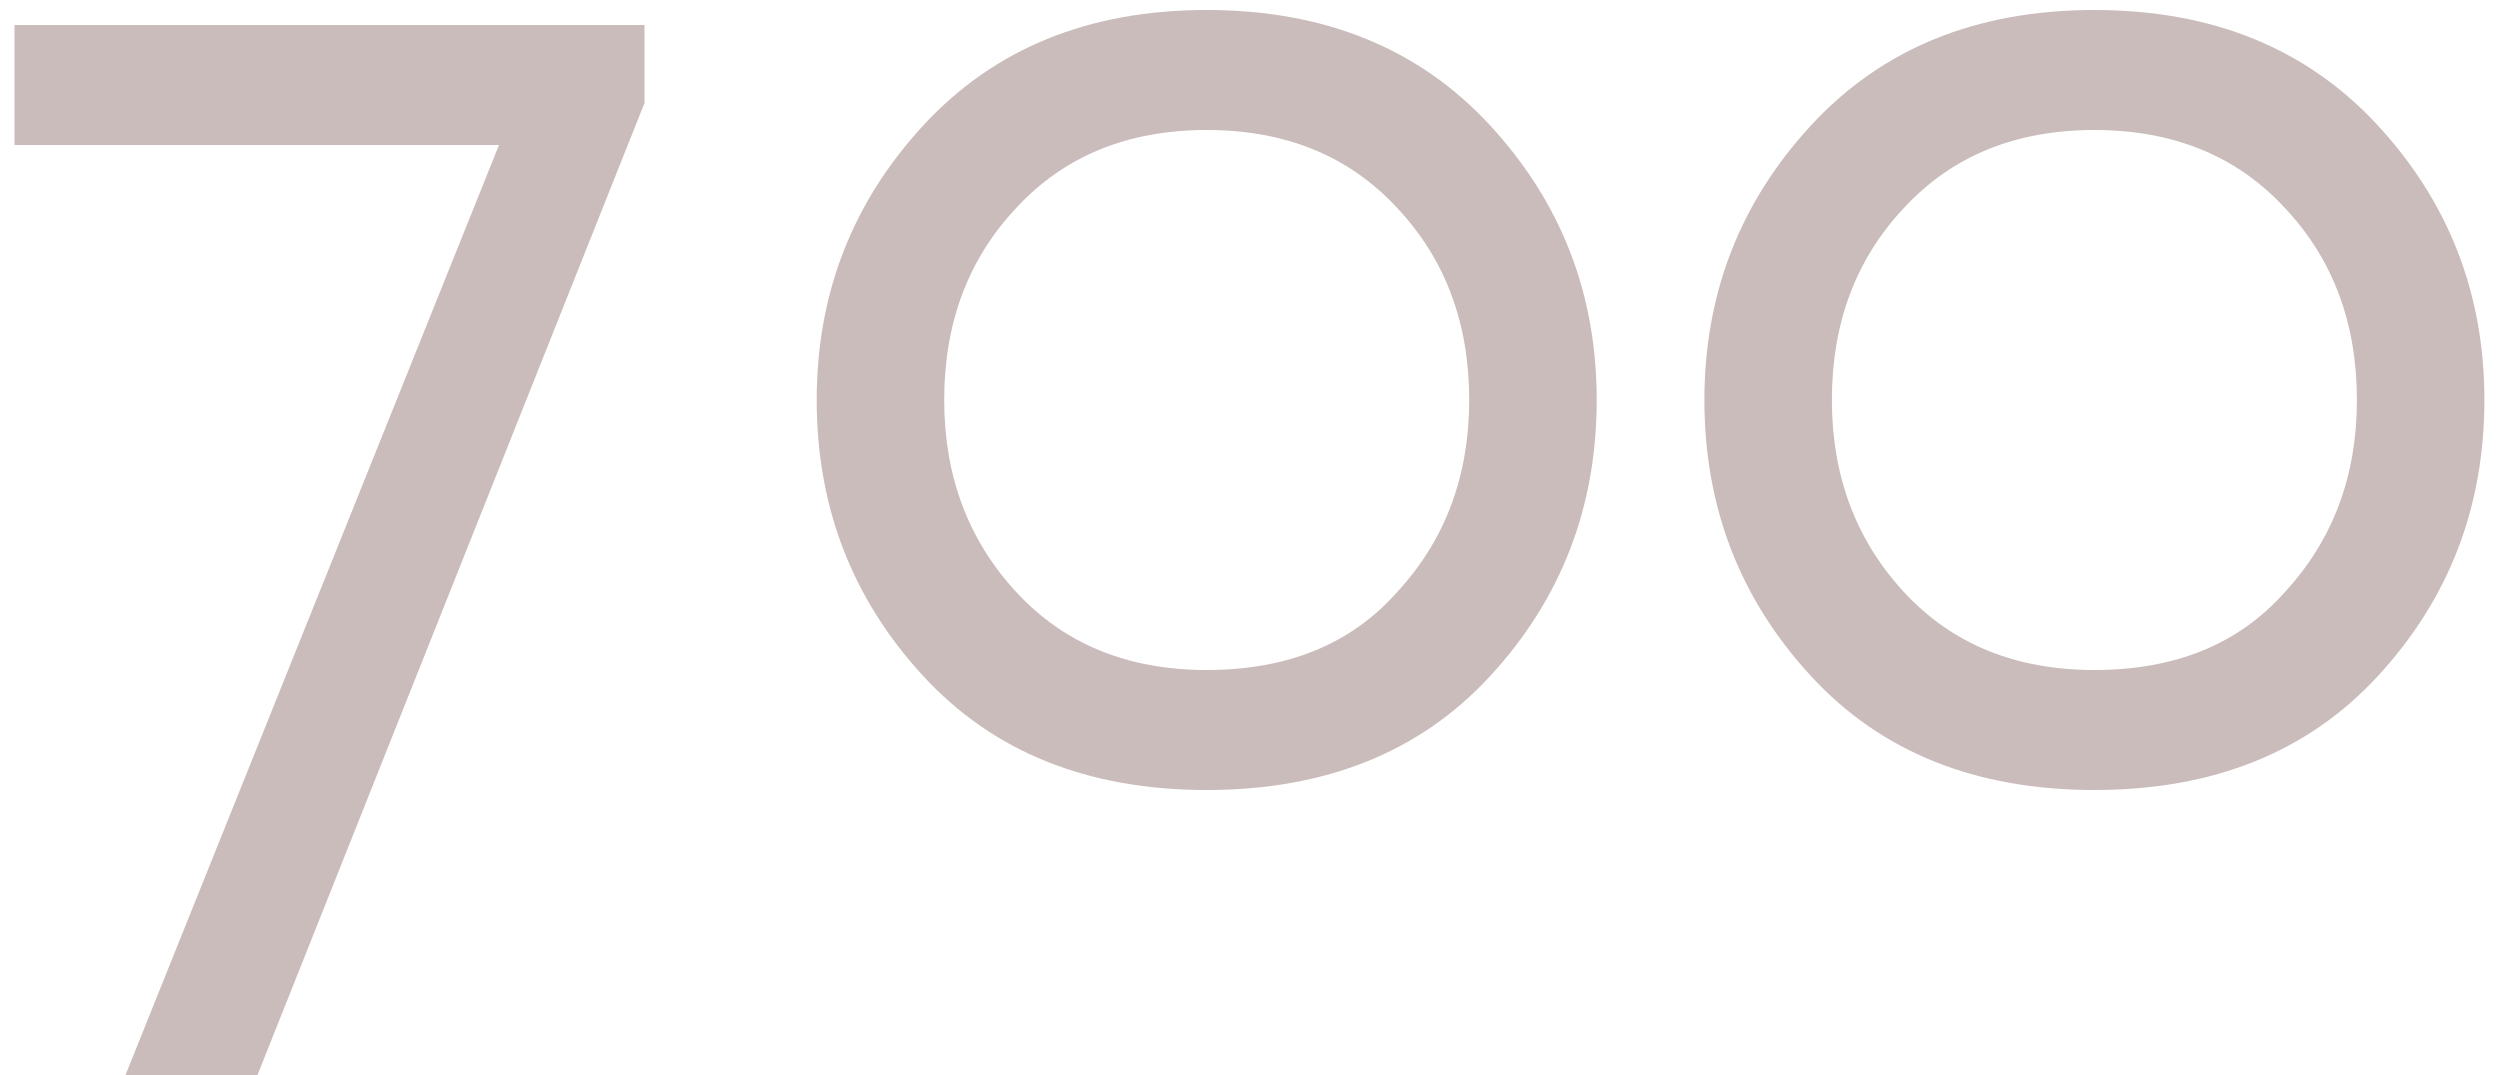<?xml version="1.0" encoding="UTF-8"?> <svg xmlns="http://www.w3.org/2000/svg" width="100" height="43" viewBox="0 0 100 43" fill="none"> <path d="M19.96 5.8H0.58V1H25.78V4.12L10.3 43H5.02L19.96 5.8ZM36.928 27.04C34.088 23.96 32.668 20.28 32.668 16C32.668 11.76 34.088 8.1 36.928 5.02C39.768 1.94 43.548 0.4 48.268 0.4C52.988 0.4 56.768 1.94 59.608 5.02C62.448 8.1 63.868 11.76 63.868 16C63.868 20.28 62.448 23.96 59.608 27.04C56.808 30.08 53.028 31.6 48.268 31.6C43.508 31.6 39.728 30.08 36.928 27.04ZM37.768 16C37.768 19.04 38.728 21.6 40.648 23.68C42.568 25.76 45.108 26.8 48.268 26.8C51.508 26.8 54.048 25.76 55.888 23.68C57.808 21.6 58.768 19.04 58.768 16C58.768 12.92 57.808 10.36 55.888 8.32C53.968 6.24 51.428 5.2 48.268 5.2C45.108 5.2 42.568 6.24 40.648 8.32C38.728 10.36 37.768 12.92 37.768 16ZM72.436 27.04C69.596 23.96 68.176 20.28 68.176 16C68.176 11.76 69.596 8.1 72.436 5.02C75.276 1.94 79.056 0.4 83.776 0.4C88.496 0.4 92.276 1.94 95.116 5.02C97.956 8.1 99.376 11.76 99.376 16C99.376 20.28 97.956 23.96 95.116 27.04C92.316 30.08 88.536 31.6 83.776 31.6C79.016 31.6 75.236 30.08 72.436 27.04ZM73.276 16C73.276 19.04 74.236 21.6 76.156 23.68C78.076 25.76 80.616 26.8 83.776 26.8C87.016 26.8 89.556 25.76 91.396 23.68C93.316 21.6 94.276 19.04 94.276 16C94.276 12.92 93.316 10.36 91.396 8.32C89.476 6.24 86.936 5.2 83.776 5.2C80.616 5.2 78.076 6.24 76.156 8.32C74.236 10.36 73.276 12.92 73.276 16Z" fill="#CBBCBC"></path> </svg> 
